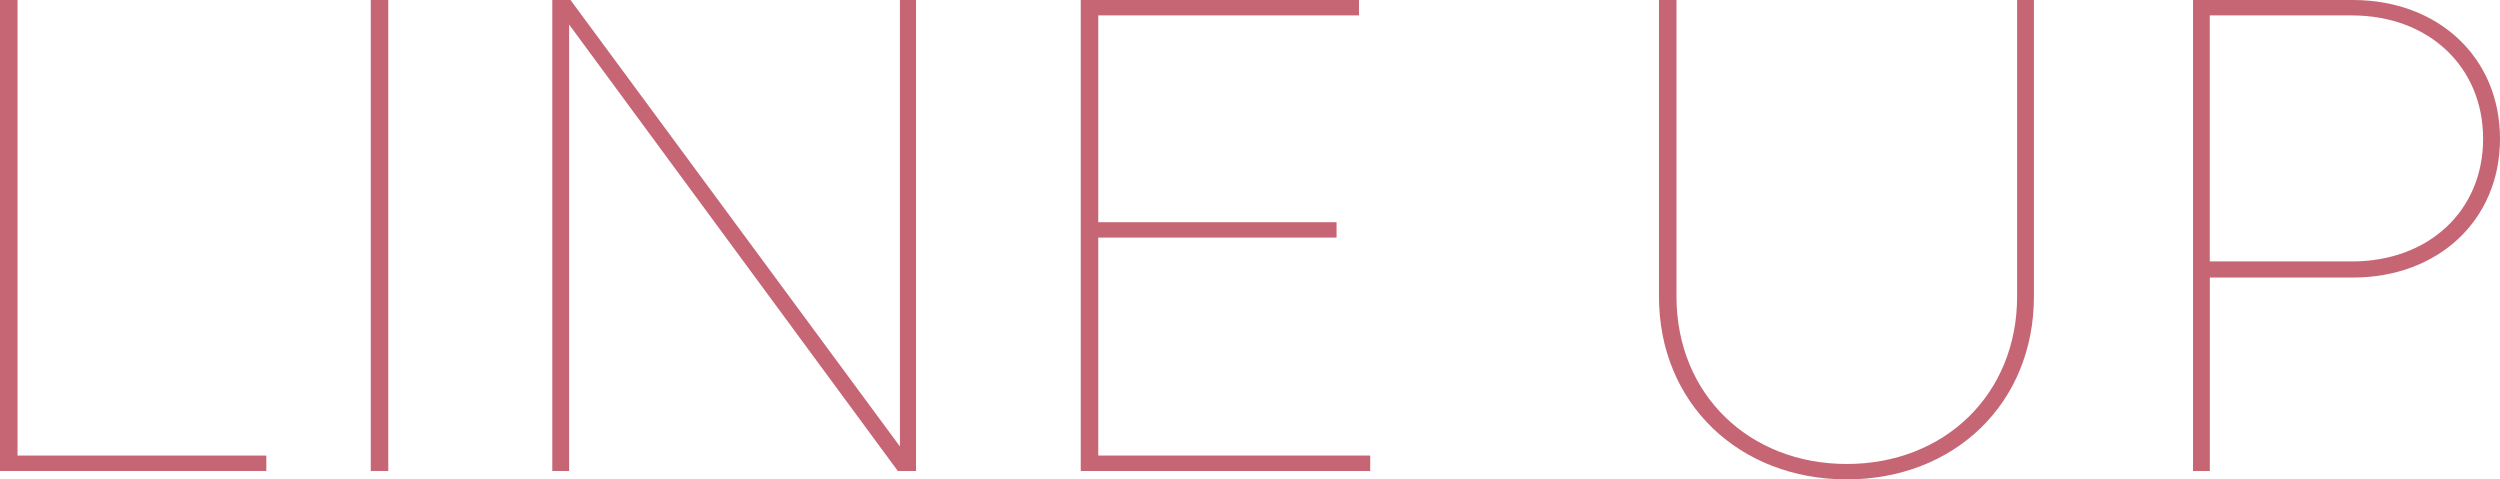 <?xml version="1.0" encoding="UTF-8"?>
<svg id="_レイヤー_2" data-name="レイヤー 2" xmlns="http://www.w3.org/2000/svg" viewBox="0 0 356.7 68.4">
  <defs>
    <style>
      .cls-1 {
        fill: #c66675;
      }
    </style>
  </defs>
  <g id="_レイヤー_1-2" data-name="レイヤー 1">
    <g>
      <path class="cls-1" d="M0,0h2.5v65h35.5v2.2H0V0Z"/>
      <path class="cls-1" d="M52.9,0h2.5v67.2h-2.5V0Z"/>
      <path class="cls-1" d="M78.8,0h2.6l47,63.7V0h2.3v67.2h-2.6L81.2,3.5v63.7h-2.4V0Z"/>
      <path class="cls-1" d="M154.2,0h39.7v2.2h-37.2v29.5h34v2.2h-34v31.1h38.8v2.2h-41.3V0Z"/>
      <path class="cls-1" d="M290.2,42.3c0,15.3-11.4,26.1-26.7,26.1s-26.8-10.8-26.8-26.1V0h2.5v42.3c0,14,10.4,23.9,24.3,23.9s24.3-9.9,24.3-23.9V0h2.4v42.3Z"/>
      <path class="cls-1" d="M312.9,0h22.8c12.2,0,21,8.2,21,19.8s-8.8,19.8-21,19.8h-20.4v27.6h-2.4V0ZM315.29,37.3h20.3c10.9,0,18.7-7.2,18.7-17.5s-7.8-17.6-18.7-17.6h-20.3v35.1Z"/>
    </g>
  </g>
</svg>
